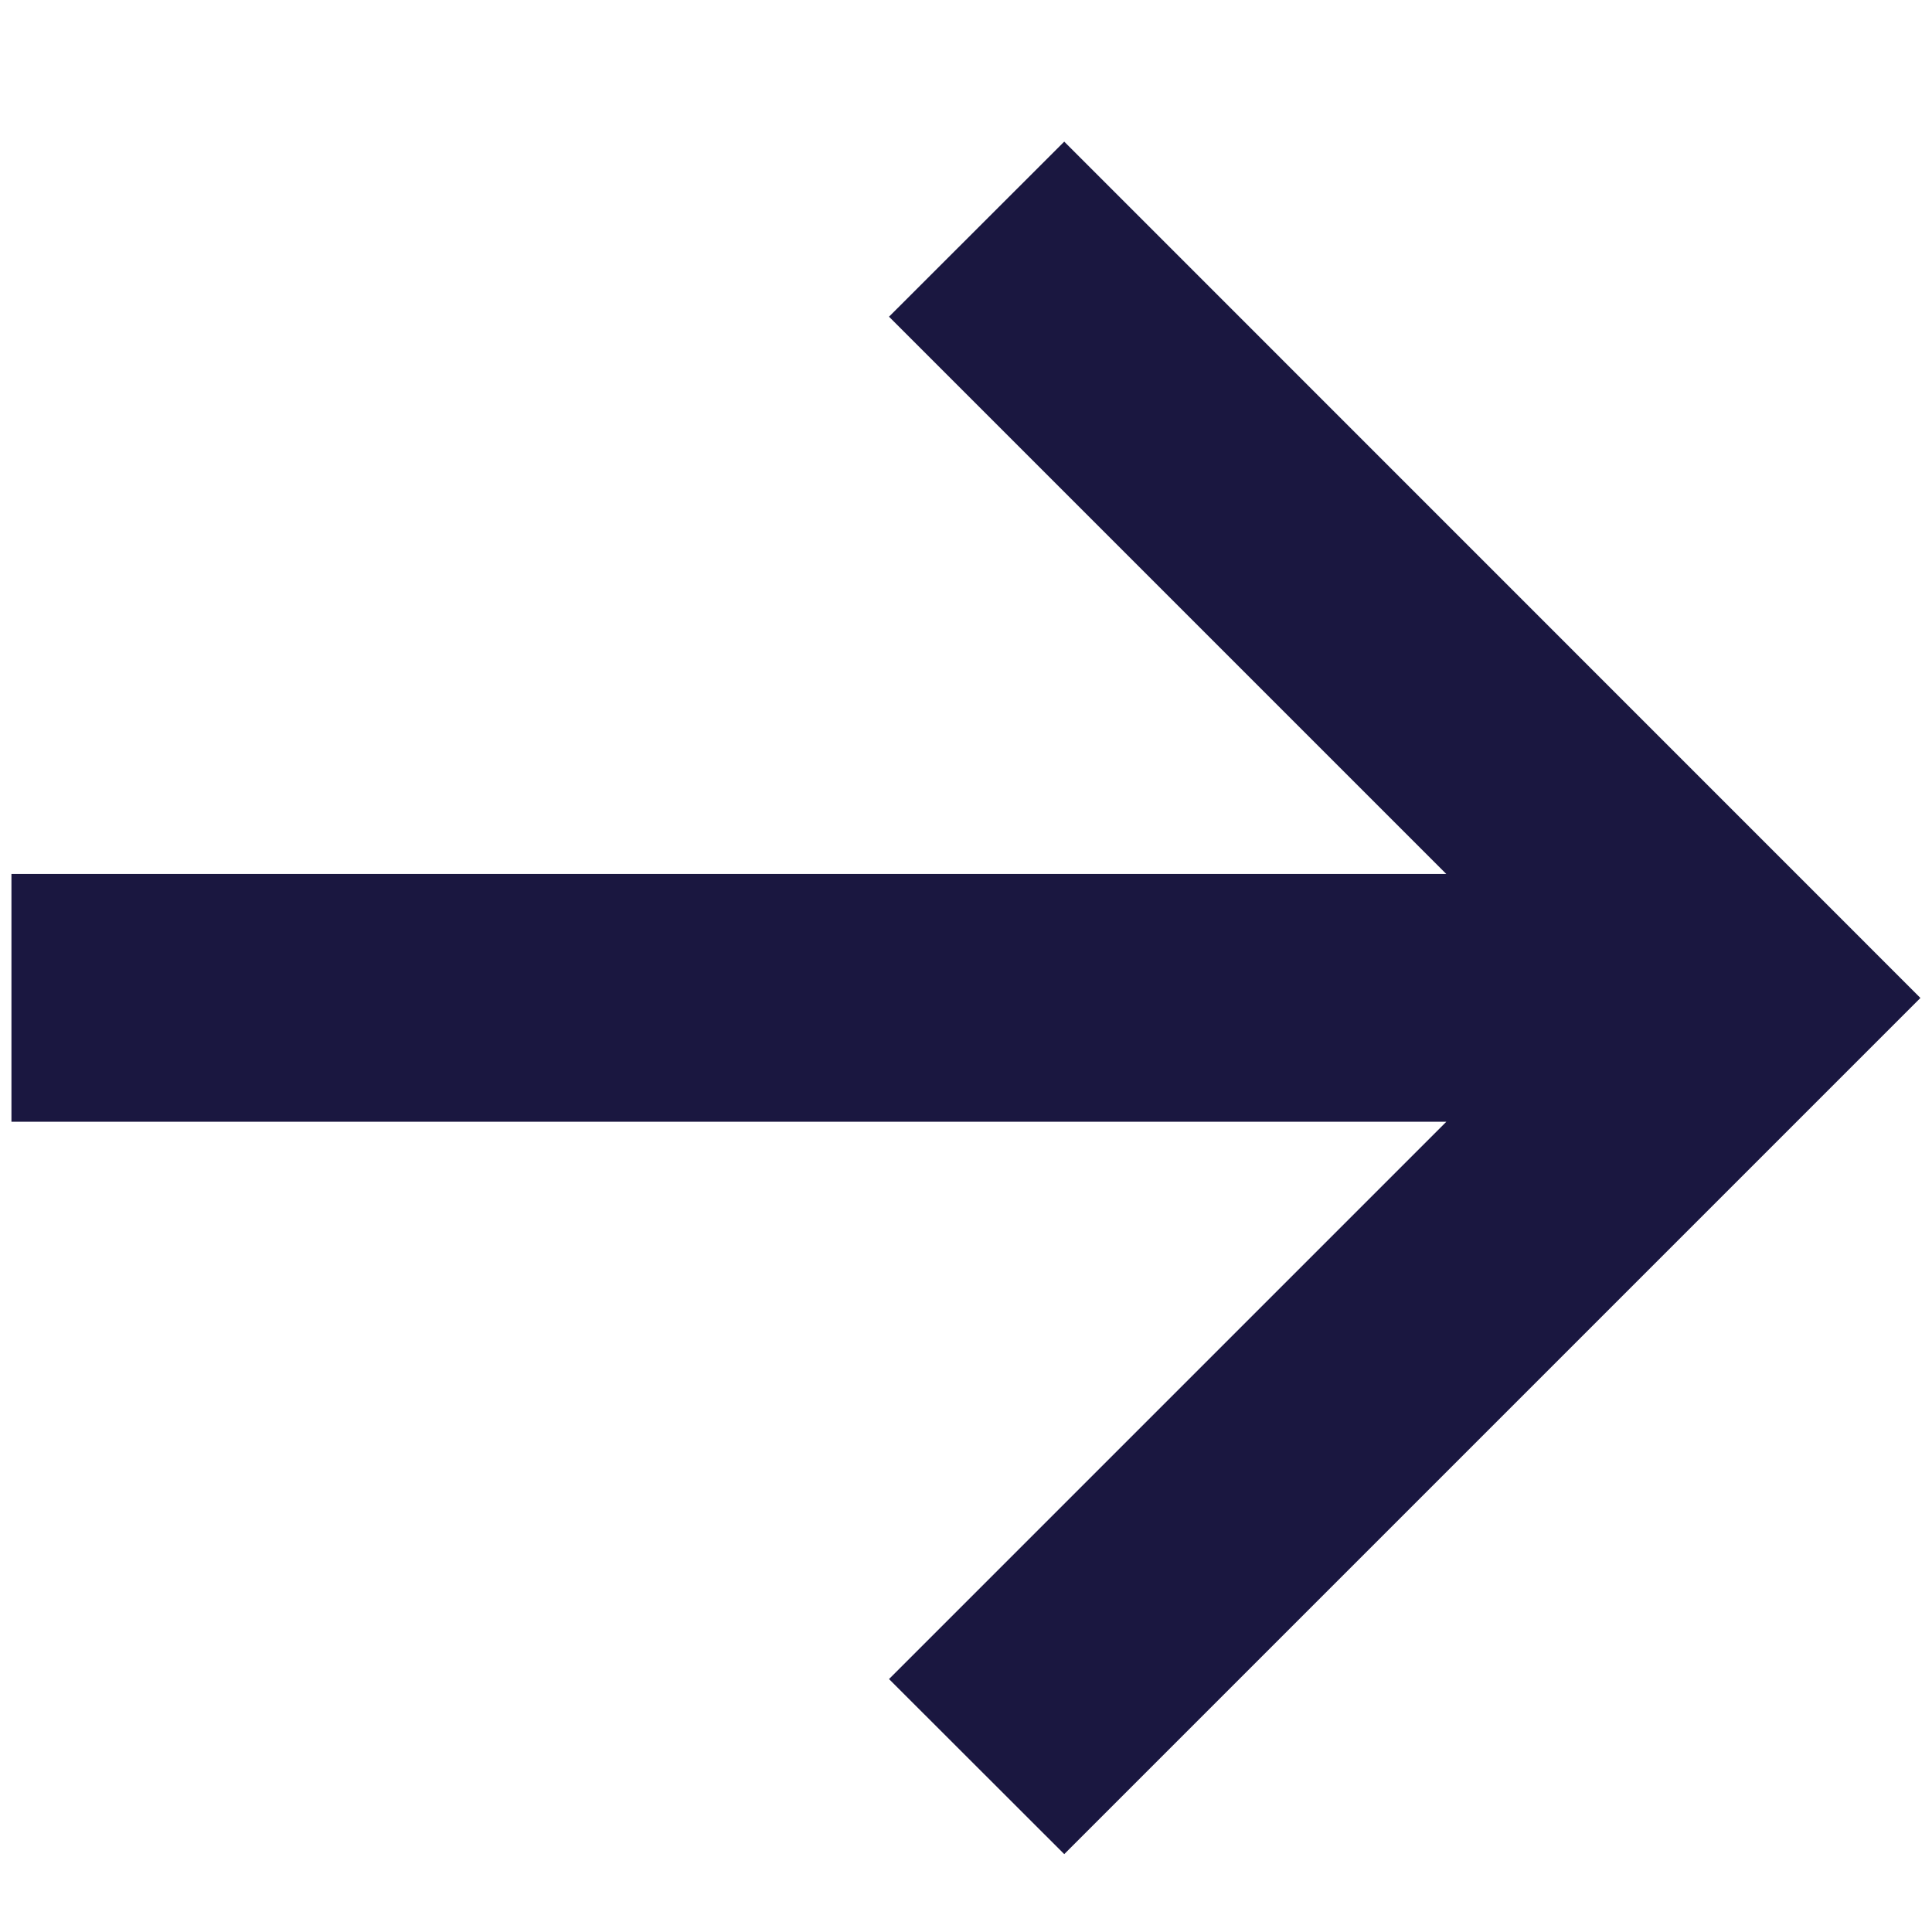 <svg xmlns="http://www.w3.org/2000/svg" fill="none" viewBox="0 0 13 13" height="13" width="13">
<path fill="#1A1740" d="M0.077 5.881H9.732L5.982 2.131L7.161 0.953L12.922 6.715L7.161 12.476L5.982 11.298L9.732 7.548H0.077V5.881Z"></path>
</svg>
